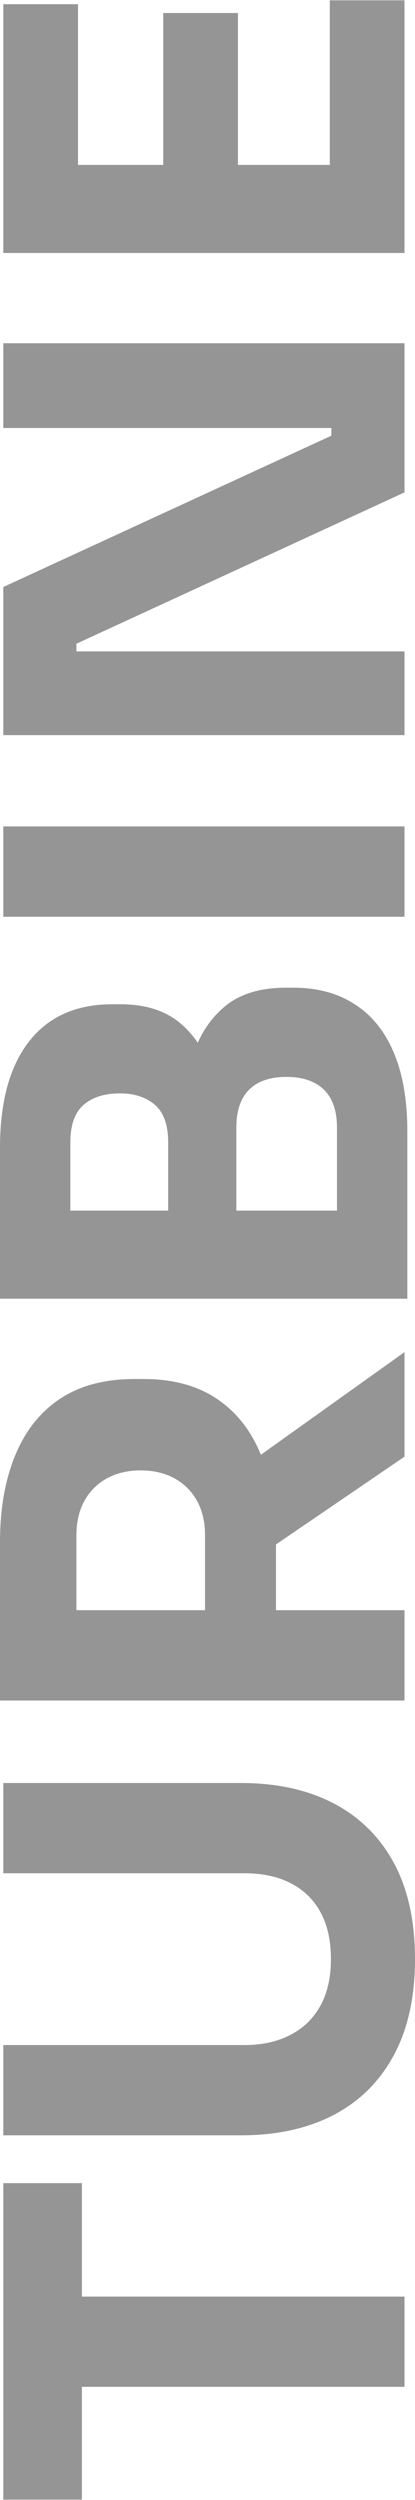 <?xml version="1.0" encoding="UTF-8"?>
<!DOCTYPE svg PUBLIC "-//W3C//DTD SVG 1.1//EN" "http://www.w3.org/Graphics/SVG/1.1/DTD/svg11.dtd">
<!-- Creator: CorelDRAW -->
<svg xmlns="http://www.w3.org/2000/svg" xml:space="preserve" width="1258px" height="7568px" version="1.1" style="shape-rendering:geometricPrecision; text-rendering:geometricPrecision; image-rendering:optimizeQuality; fill-rule:evenodd; clip-rule:evenodd"
viewBox="0 0 43.88 263.91"
 xmlns:xlink="http://www.w3.org/1999/xlink"
 xmlns:xodm="http://www.corel.com/coreldraw/odm/2003">
 <defs>
  <style type="text/css">
   <![CDATA[
    .fil0 {fill:#898989;fill-rule:nonzero;fill-opacity:0.902}
   ]]>
  </style>
 </defs>
 <g id="Vrstva_x0020_1">
  <path class="fil0" d="M42.77 252l-35.27 0 0 -9.53 35.27 0 0 9.53zm-34.11 11.91l-8.31 0 0 -33.42 8.31 0 0 33.42zm35.22 -57.07c0,3.99 -0.75,7.37 -2.24,10.14 -1.49,2.77 -3.61,4.87 -6.36,6.31 -2.75,1.43 -6.01,2.15 -9.77,2.15l-25.16 0 0 -9.53 25.51 0c1.86,0 3.48,-0.36 4.86,-1.08 1.37,-0.71 2.43,-1.74 3.16,-3.08 0.74,-1.34 1.11,-2.97 1.11,-4.91 0,-1.98 -0.37,-3.63 -1.11,-4.97 -0.73,-1.34 -1.78,-2.35 -3.14,-3.05 -1.35,-0.7 -2.98,-1.05 -4.88,-1.05l-25.51 0 0 -9.53 25.16 0c3.76,0 7.02,0.72 9.77,2.15 2.75,1.44 4.87,3.53 6.36,6.28 1.49,2.75 2.24,6.14 2.24,10.17zm-1.11 -27.31l-42.77 0 0 -9.54 42.77 0 0 9.54zm0 -25.75l-18.24 12.44 0 -10.46 18.24 -13.02 0 11.04zm-13.59 18.77l-7.5 0 0 -10.46c0,-1.39 -0.28,-2.61 -0.84,-3.63 -0.57,-1.03 -1.36,-1.82 -2.39,-2.39 -1.02,-0.56 -2.22,-0.84 -3.57,-0.84 -1.36,0 -2.55,0.28 -3.58,0.84 -1.02,0.57 -1.82,1.36 -2.38,2.39 -0.56,1.02 -0.84,2.24 -0.84,3.63l0 10.46 -8.08 0 0 -9.7c0,-3.53 0.53,-6.59 1.6,-9.19 1.06,-2.59 2.64,-4.59 4.73,-5.98 2.1,-1.4 4.73,-2.1 7.91,-2.1l0.93 0c3.14,0 5.74,0.71 7.82,2.13 2.07,1.41 3.62,3.41 4.64,5.98 1.03,2.58 1.55,5.63 1.55,9.16l0 9.7zm13.89 -43.59l-7.44 0 0 -9.94c0,-1.78 -0.47,-3.11 -1.4,-4.01 -0.93,-0.89 -2.25,-1.33 -3.95,-1.33 -1.71,0 -3.01,0.44 -3.92,1.33 -0.91,0.9 -1.37,2.23 -1.37,4.01l0 9.94 -5.75 0 0 -9.47c0,-2.94 0.36,-5.56 1.07,-7.85 0.72,-2.28 1.87,-4.08 3.46,-5.4 1.59,-1.32 3.74,-1.98 6.45,-1.98l0.81 0c2.52,0 4.68,0.58 6.48,1.75 1.81,1.16 3.18,2.86 4.13,5.11 0.95,2.25 1.43,5.04 1.43,8.37l0 9.47zm0 8.14l-43.07 0 0 -9.3 43.07 0 0 9.3zm-19.59 -8.14l-5.7 0 0 -8.37c0,-1.82 -0.46,-3.13 -1.39,-3.95 -0.93,-0.81 -2.17,-1.22 -3.72,-1.22 -1.63,0 -2.91,0.41 -3.84,1.22 -0.93,0.82 -1.39,2.13 -1.39,3.95l0 8.37 -7.44 0 0 -7.78c0,-4.89 1.03,-8.64 3.08,-11.25 2.05,-2.62 4.98,-3.92 8.78,-3.92l0.87 0c2.63,0 4.74,0.66 6.33,2 1.59,1.34 2.72,3.14 3.4,5.41 0.68,2.26 1.02,4.85 1.02,7.76l0 7.78zm19.29 -32.19l-42.42 0 0 -9.54 42.42 0 0 9.54zm0 -19.18l-42.42 0 0 -15.64 34.69 -15.98 0 -1.97 1.05 1.16 -35.74 0 0 -8.95 42.42 0 0 15.75 -34.69 15.98 0 1.98 -1.05 -1.17 35.74 0 0 8.84zm0 -50.91l-42.42 0 0 -9.3 42.42 0 0 9.3zm0 -8.14l-7.9 0 0 -18.54 7.9 0 0 18.54zm-17.61 0l-7.9 0 0 -17.2 7.9 0 0 17.2zm-16.91 0l-7.9 0 0 -18.13 7.9 0 0 18.13z"/>
 </g>
</svg>
